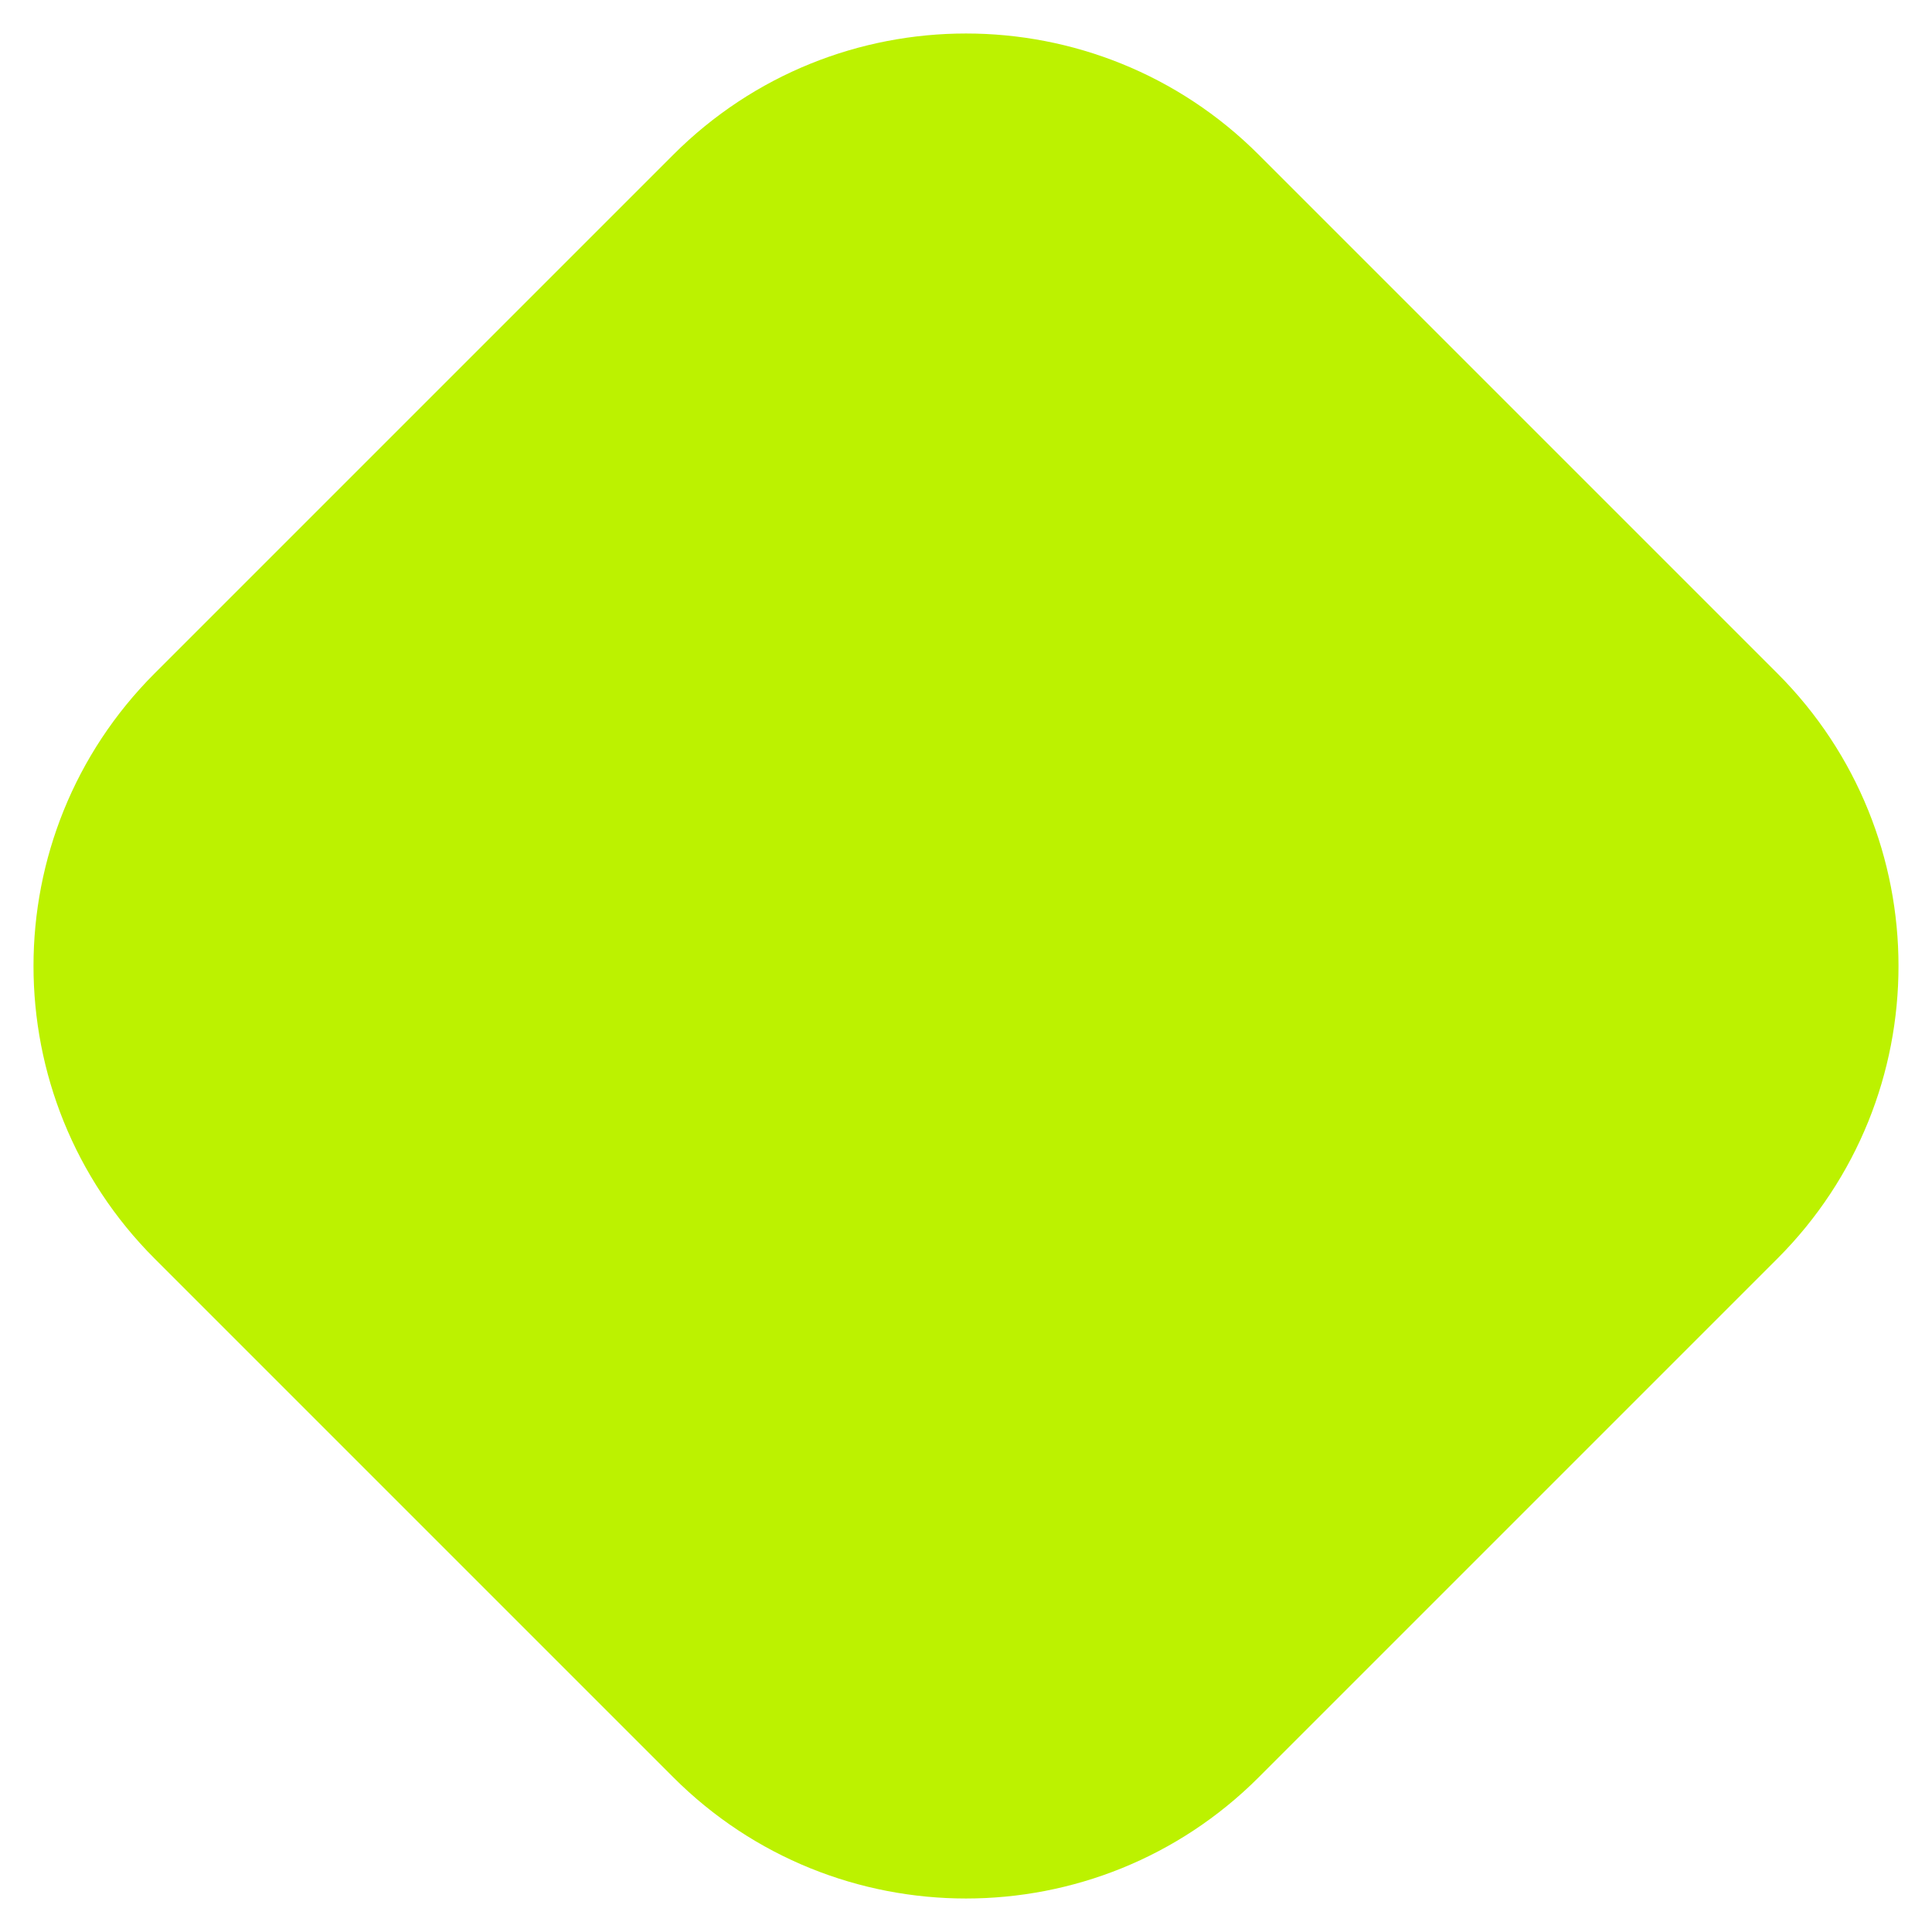 <svg xmlns="http://www.w3.org/2000/svg" width="14" height="14" viewBox="0 0 14 14" fill="none"><path id="Polygon 1" d="M4.879 1.121C6.05 -0.05 7.95 -0.05 9.121 1.121L12.879 4.879C14.05 6.05 14.05 7.95 12.879 9.121L9.121 12.879C7.95 14.05 6.05 14.05 4.879 12.879L1.121 9.121C-0.05 7.95 -0.05 6.05 1.121 4.879L4.879 1.121Z" fill="#BCF200"></path></svg>